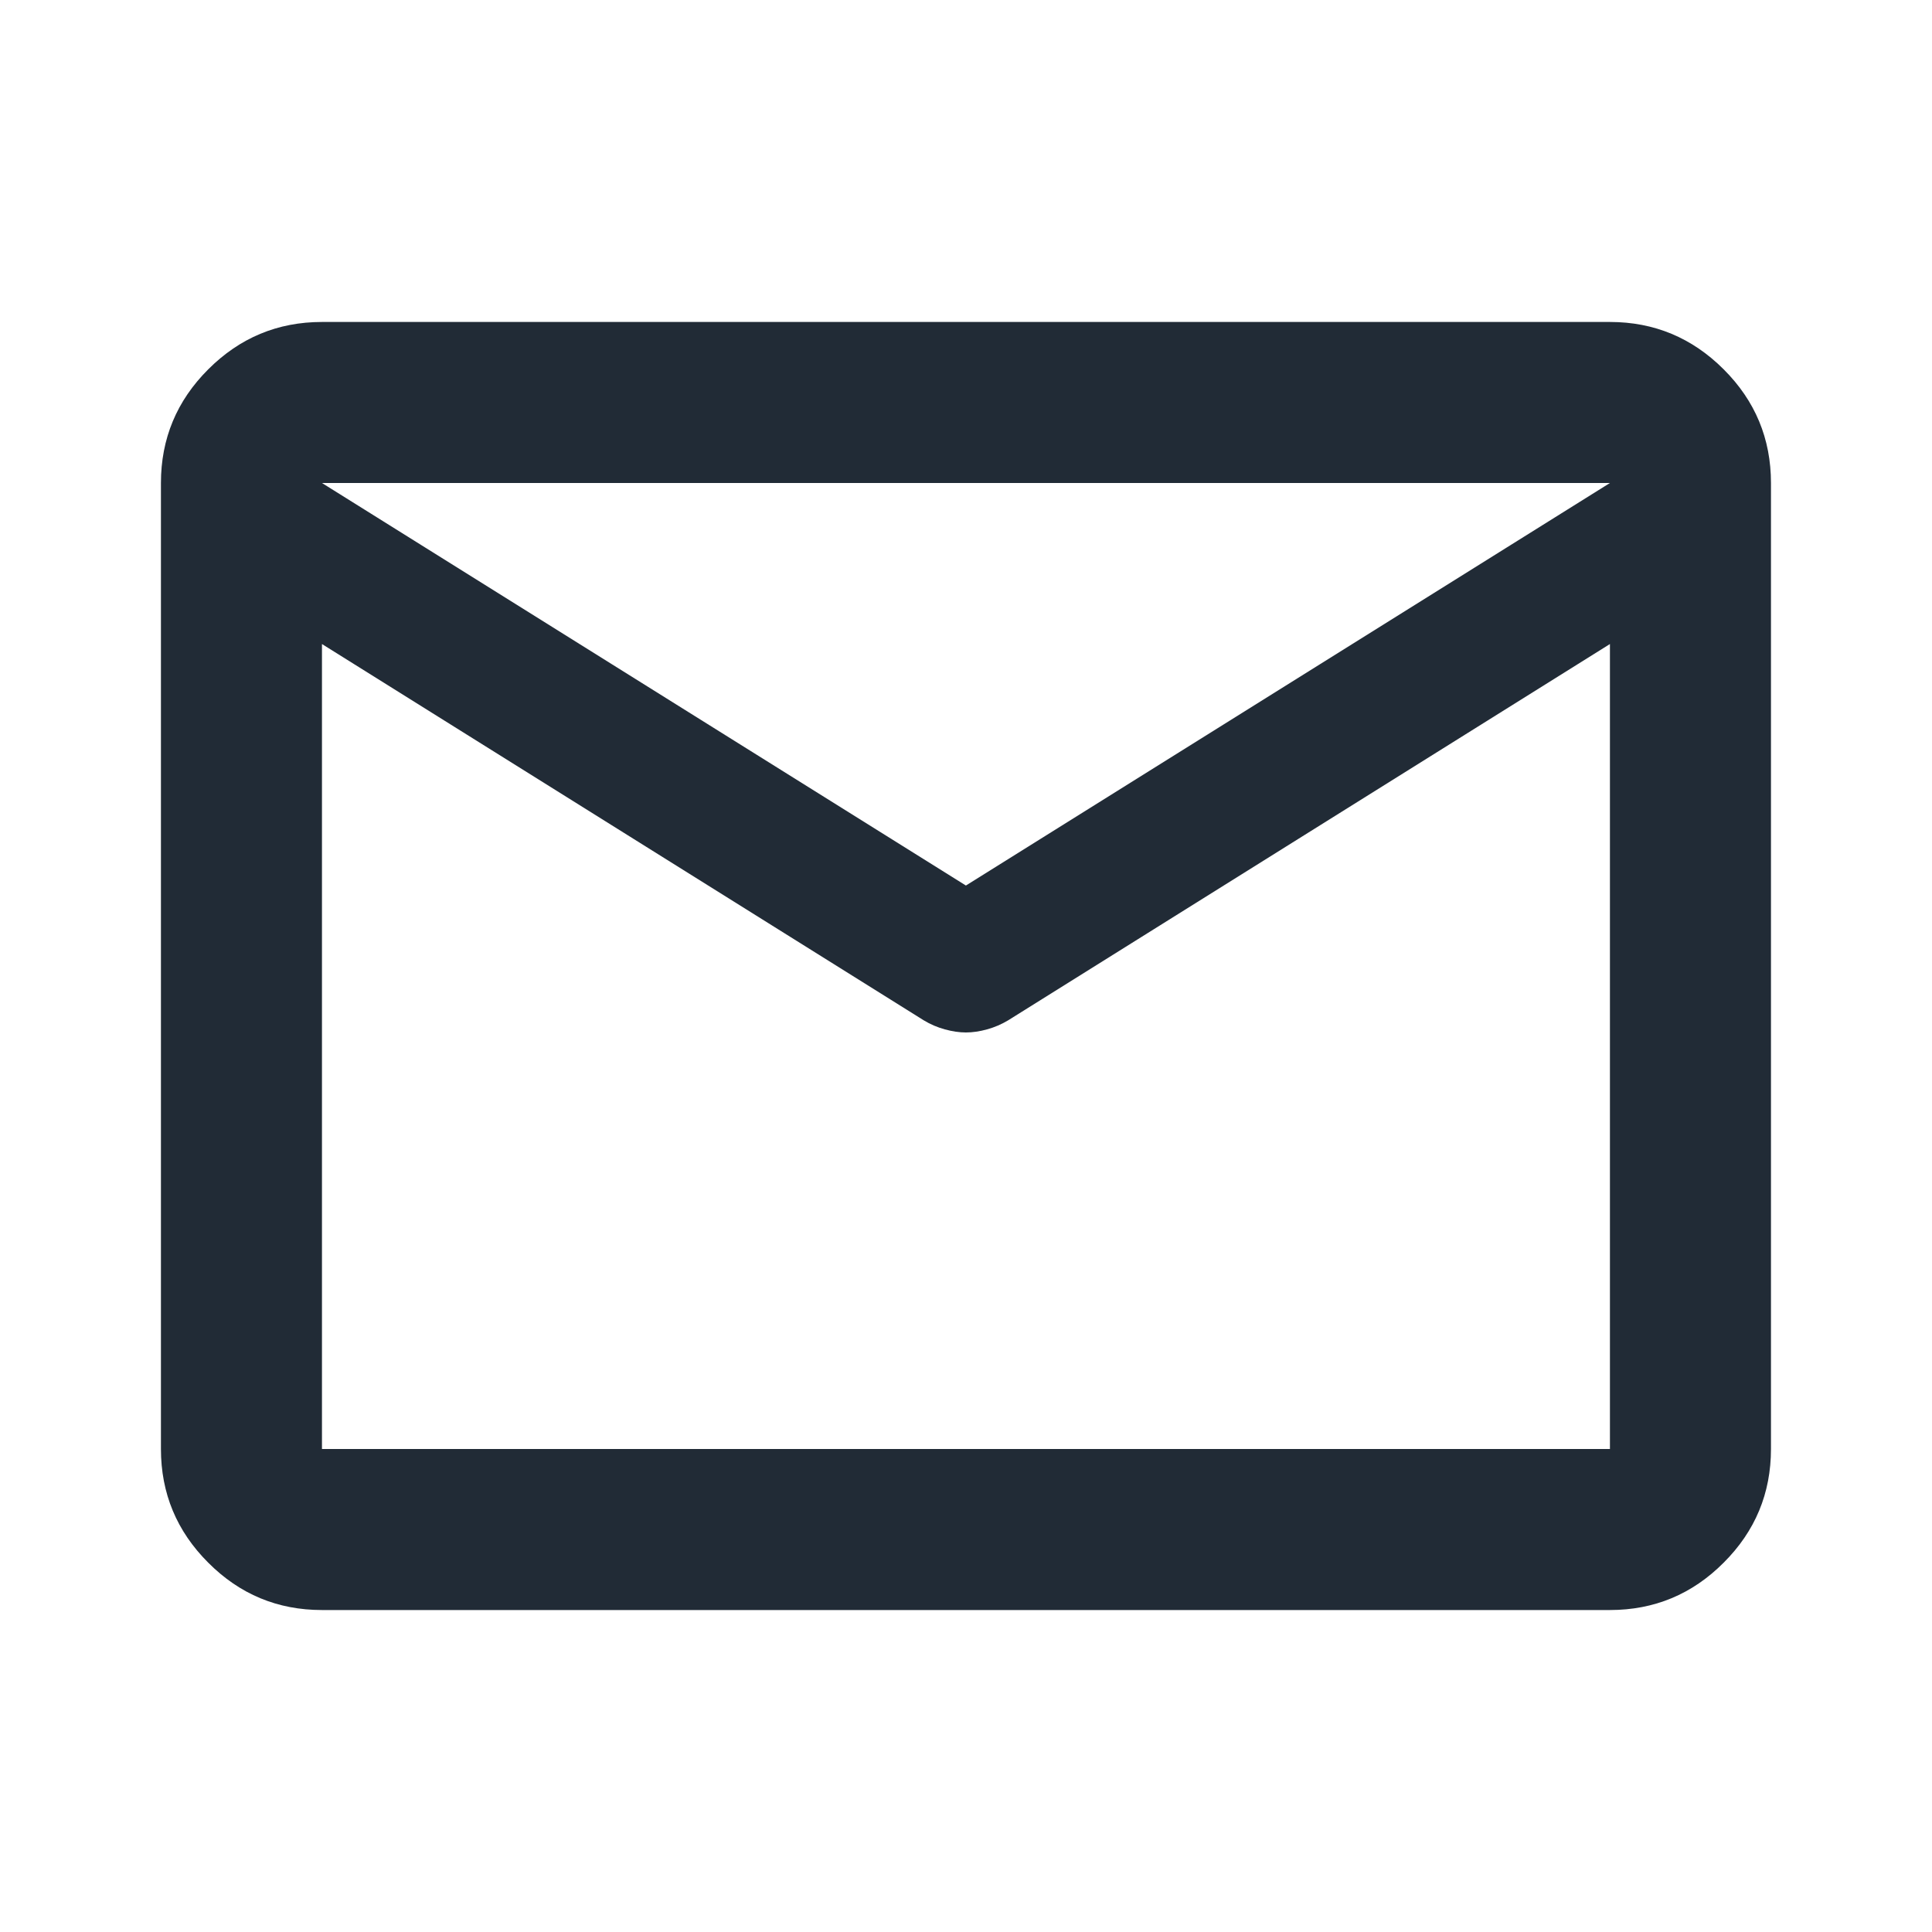 <svg width="20" height="20" viewBox="0 0 20 20" fill="none" xmlns="http://www.w3.org/2000/svg">
<path d="M3.333 16.667C2.874 16.667 2.482 16.504 2.156 16.177C1.829 15.851 1.666 15.458 1.666 15V5C1.666 4.542 1.829 4.149 2.156 3.823C2.482 3.497 2.874 3.333 3.333 3.333H16.666C17.124 3.333 17.517 3.497 17.843 3.823C18.17 4.149 18.333 4.542 18.333 5V15C18.333 15.458 18.17 15.851 17.843 16.177C17.517 16.504 17.124 16.667 16.666 16.667H3.333ZM16.666 6.667L10.437 10.562C10.367 10.604 10.294 10.635 10.218 10.656C10.142 10.677 10.069 10.688 9.999 10.688C9.93 10.688 9.857 10.677 9.781 10.656C9.704 10.635 9.631 10.604 9.562 10.562L3.333 6.667V15H16.666V6.667ZM9.999 9.167L16.666 5H3.333L9.999 9.167ZM3.333 6.875V5.646V5.667V5.656V6.875Z" fill="#212B36"/>
</svg>
